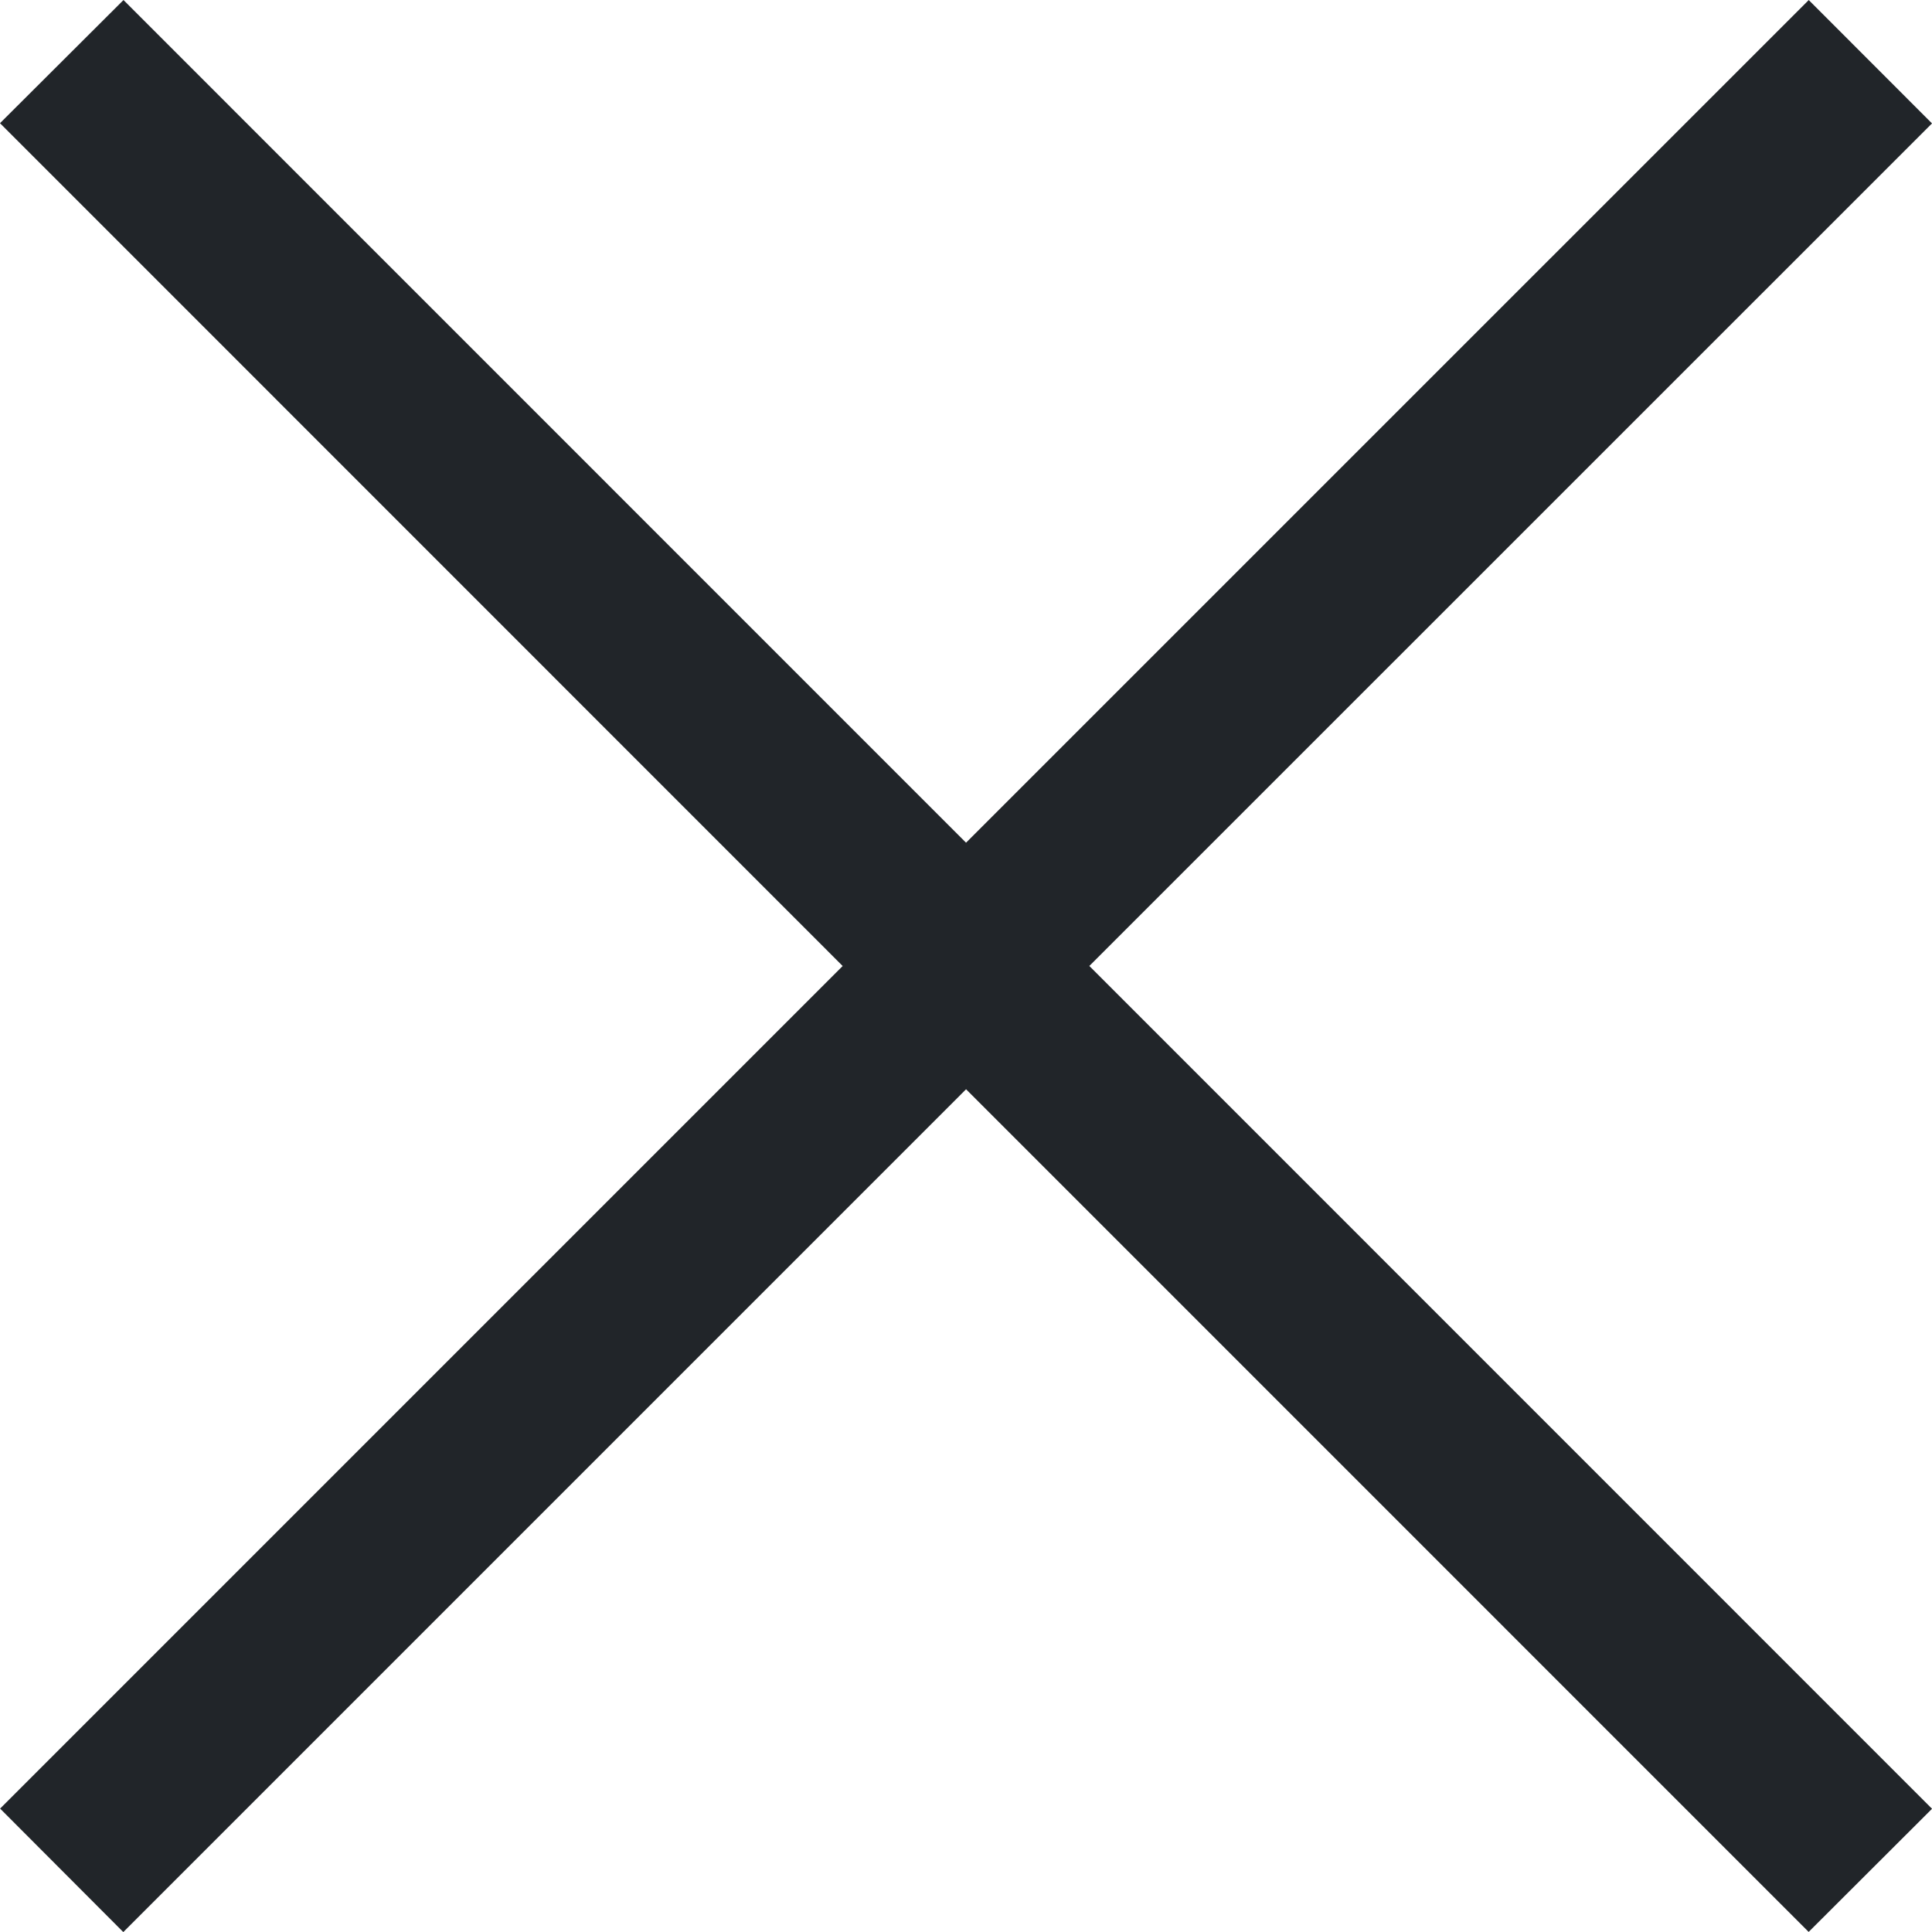 <?xml version="1.0" encoding="utf-8"?>
<!-- Generator: Adobe Illustrator 16.0.3, SVG Export Plug-In . SVG Version: 6.00 Build 0)  -->
<!DOCTYPE svg PUBLIC "-//W3C//DTD SVG 1.1//EN" "http://www.w3.org/Graphics/SVG/1.1/DTD/svg11.dtd">
<svg version="1.1" id="Layer_1" xmlns="http://www.w3.org/2000/svg" xmlns:xlink="http://www.w3.org/1999/xlink" x="0px" y="0px"
	 width="50px" height="50px" viewBox="515.051 515.05 50 50" enable-background="new 515.051 515.05 50 50" xml:space="preserve">
<path fill="#212529" d="M565.051,518.244l-3.19-3.193l-21.809,21.808l-21.805-21.808l-3.196,3.187l21.808,21.812l-21.805,21.806
	l3.188,3.196l21.811-21.812l21.806,21.808l3.193-3.187l-21.809-21.812L565.051,518.244z"/>
</svg>
